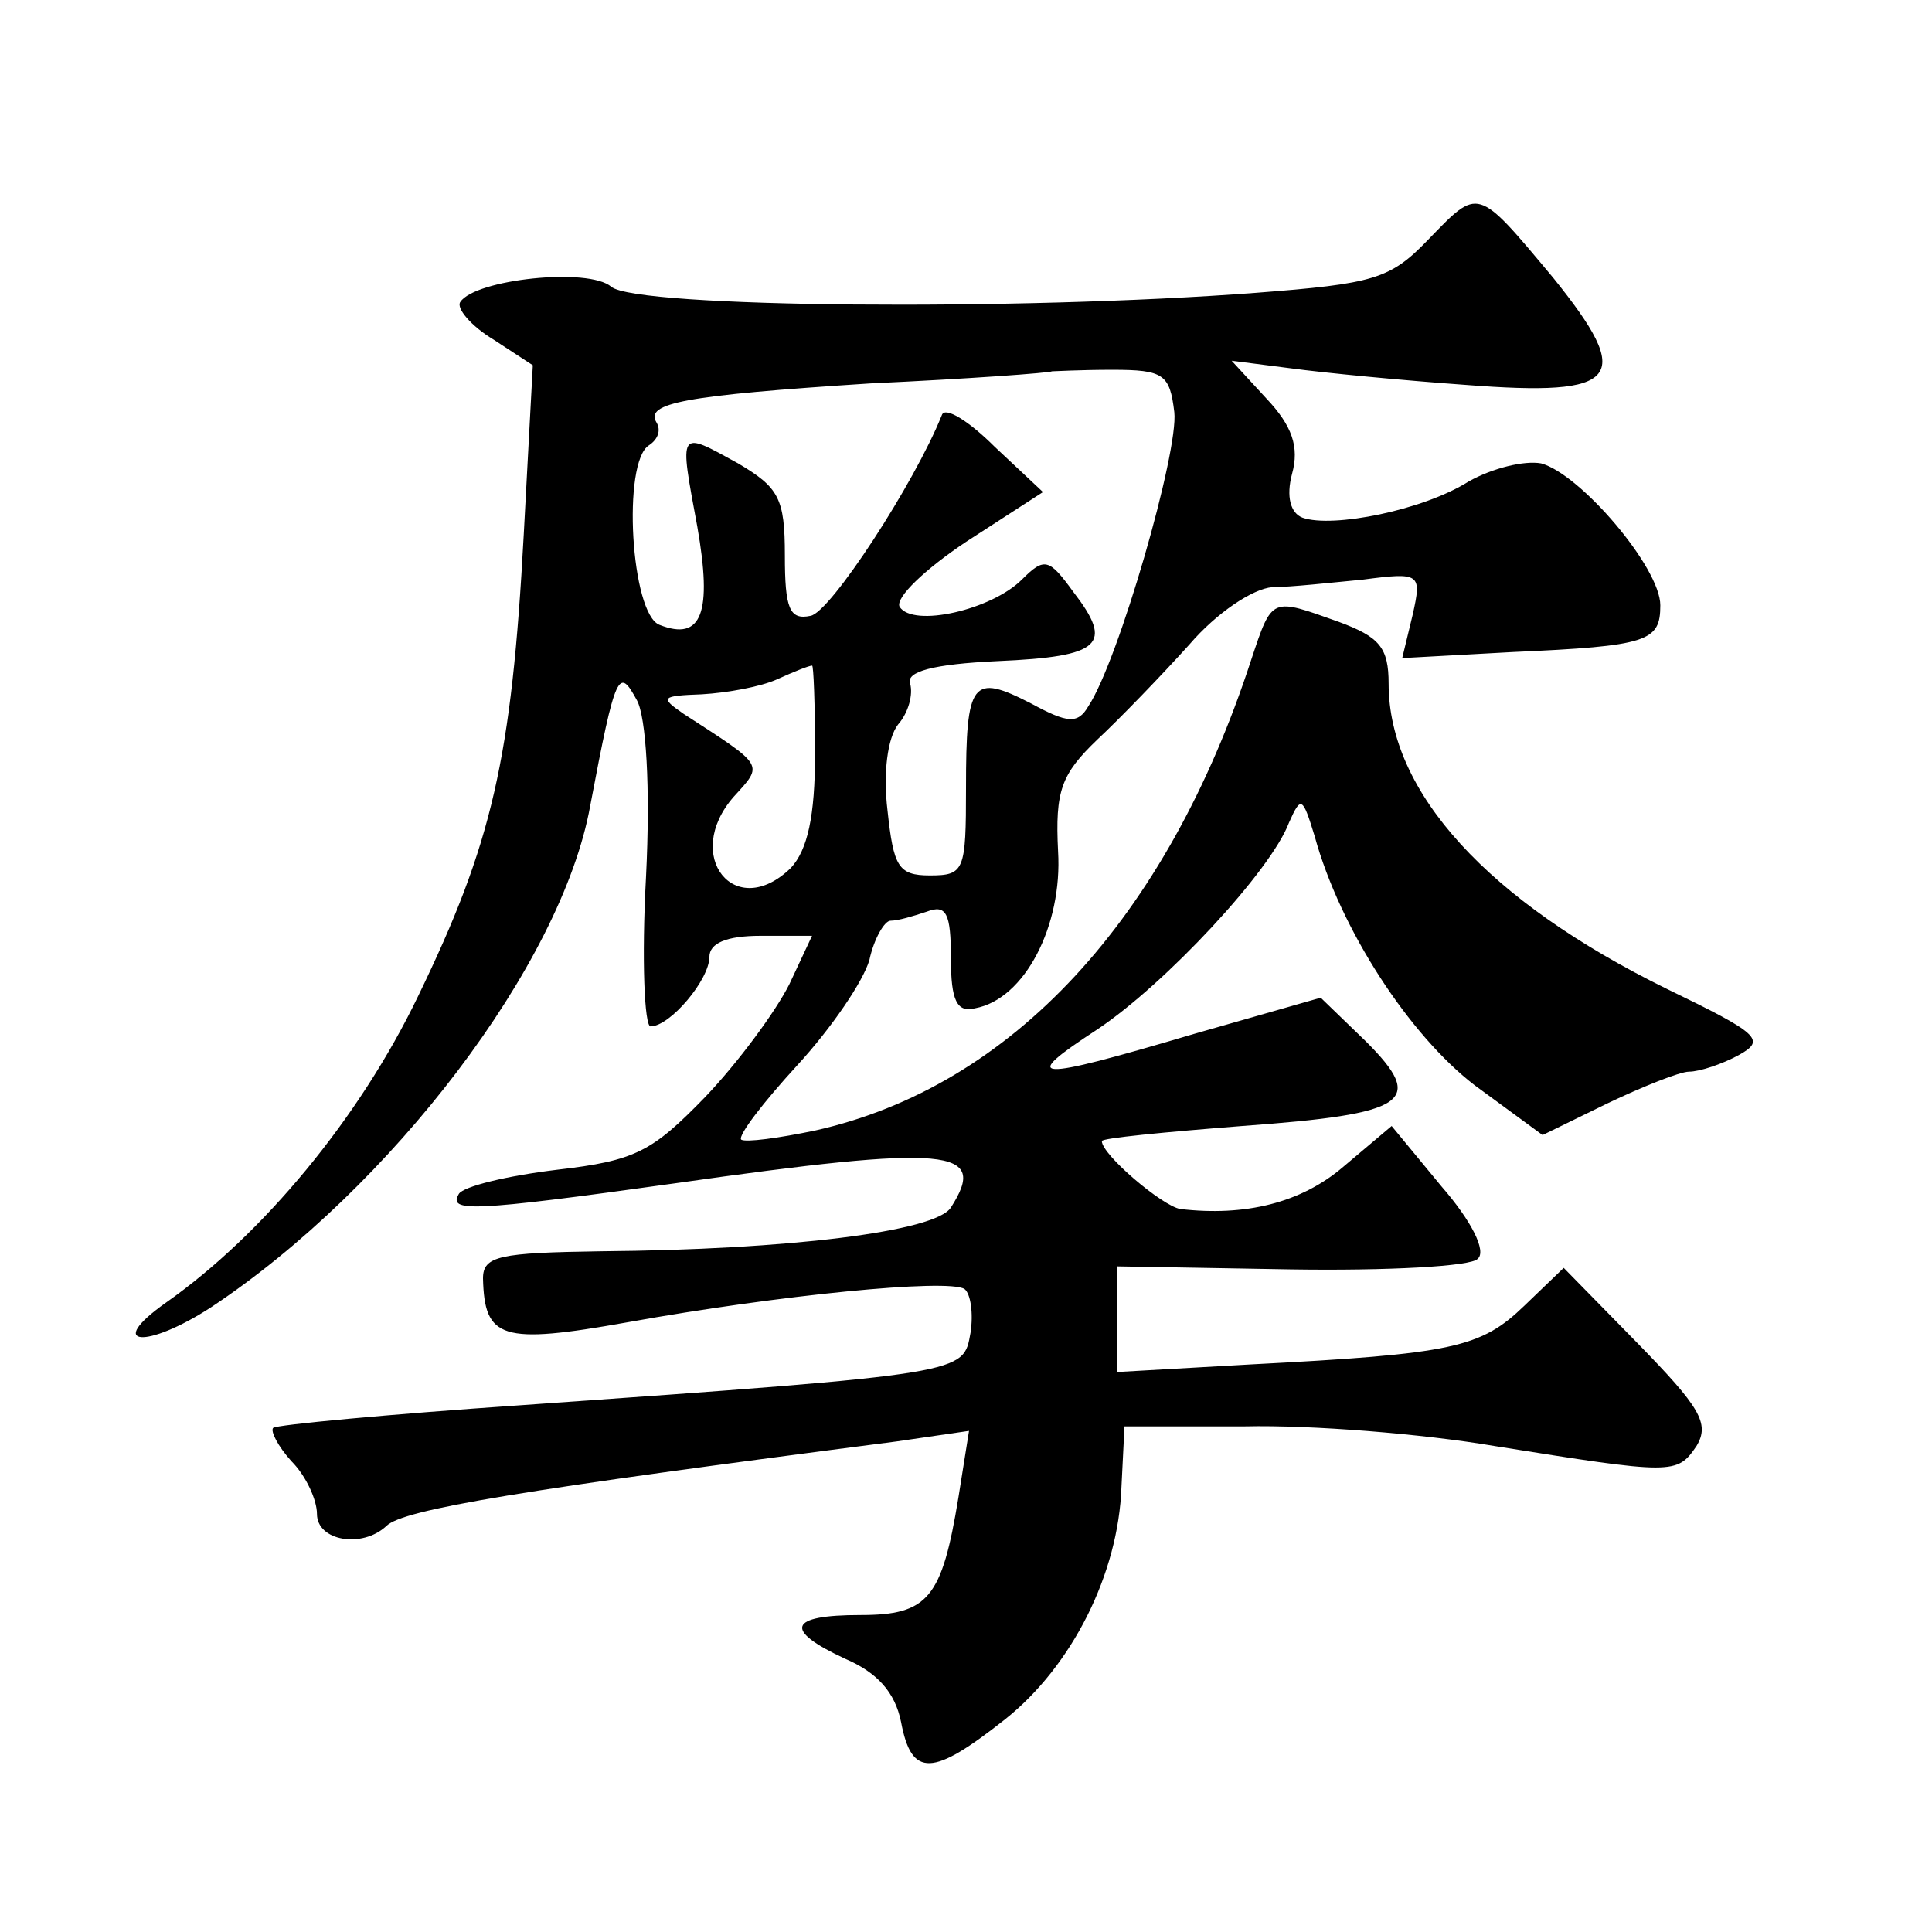 <?xml version="1.0" standalone="no"?>
<!DOCTYPE svg PUBLIC "-//W3C//DTD SVG 20010904//EN"
 "http://www.w3.org/TR/2001/REC-SVG-20010904/DTD/svg10.dtd">
<svg version="1.0" xmlns="http://www.w3.org/2000/svg"
 width="128pt" height="128pt" viewBox="0 0 128 128"
 preserveAspectRatio="xMidYMid meet">
<g transform="translate(0,128) scale(0.1,-0.1)"
fill="#0" stroke="none">
<path d="M946 1121 c-25 -26 -36 -29 -114 -35 -158 -12 -410 -10 -427 4 -15 13
-90 5 -100 -10 -3 -4 7 -16 22 -25 l26 -17 -6 -112 c-8 -149 -21 -205 -70 -306
-39 -81 -103 -158 -167 -203 -41 -29 -13 -31 30 -3 119 79 232 227 251 332 17 90
19 92 31 70 6 -11 9 -57 6 -117 -3 -55 -1 -99 3 -99 13 0 39 31 39 46 0 9 11 14
34 14 l34 0 -15 -32 c-9 -18 -34 -52 -56 -75 -35 -36 -46 -42 -98 -48 -33 -4 -62
-11 -65 -16 -7 -12 7 -12 143 7 183 26 208 23 183 -16 -10 -16 -108 -28 -232 -29
-67 -1 -78 -3 -78 -18 1 -40 12 -44 96 -29 100 18 212 29 223 22 4 -3 6 -16 4 -29
-5 -27 0 -27 -298 -48 -88 -6 -162 -13 -164 -15 -2 -2 3 -12 12 -22 10 -10 17 -26
17 -35 0 -18 30 -23 46 -8 11 11 90 24 338 56 l48 7 -7 -44 c-11 -67 -20 -78 -65
-78 -48 0 -51 -10 -10 -29 21 -9 33 -22 37 -42 7 -37 21 -36 69 2 44 35 75 96 77
154 l2 40 80 0 c44 1 118 -5 165 -13 119 -19 121 -19 134 0 9 15 2 26 -39 68 l-49
50 -26 -25 c-29 -28 -47 -32 -182 -39 l-88 -5 0 35 0 35 115 -2 c64 -1 120 2 124
7 6 5 -4 25 -24 48 l-33 40 -32 -27 c-28 -24 -65 -33 -108 -28 -12 2 -52 36 -52
45 0 2 42 6 93 10 110 8 122 16 82 56 l-30 29 -84 -24 c-108 -32 -116 -31 -64 3
45 30 115 105 127 137 8 18 9 17 17 -9 17 -62 63 -132 106 -165 l45 -33 43 21 c23
11 48 21 54 21 7 0 22 5 33 11 18 10 14 14 -48 44 -118 58 -184 130 -184 202 0
24 -6 31 -33 41 -45 16 -44 17 -58 -25 -56 -172 -159 -283 -289 -312 -24 -5 -46
-8 -49 -6 -2 3 15 25 37 49 23 25 44 56 48 70 3 14 10 26 14 26 5 0 15 3 24 6 13
5 16 -1 16 -31 0 -28 4 -36 16 -33 33 6 58 55 55 104 -2 40 2 51 26 74 15 14 43
43 61 63 18 21 42 37 55 38 12 0 39 3 60 5 38 5 39 4 33 -23 l-7 -29 73 4 c90 4
98 7 98 31 0 25 -53 87 -79 94 -11 2 -32 -3 -48 -12 -30 -19 -90 -31 -110 -24 -8
3 -11 14 -7 29 5 18 0 32 -17 50 l-23 25 39 -5 c22 -3 74 -8 116 -11 103 -8 112
4 58 71 -51 61 -49 60 -83 25z m-168 -114 c3 -26 -37 -165 -57 -195 -7 -12 -14
-11 -38 2 -39 20 -43 15 -43 -56 0 -55 -1 -58 -24 -58 -21 0 -24 6 -28 43 -3 25
0 48 7 57 7 8 10 20 8 27 -3 8 15 13 58 15 69 3 77 11 50 46 -16 22 -19 23 -34
8 -20 -20 -72 -32 -81 -18 -3 6 17 25 44 43 l51 33 -32 30 c-17 17 -33 27 -35 21
-18 -45 -74 -131 -87 -133 -14 -3 -17 5 -17 40 0 38 -4 45 -31 61 -40 22 -39 23
-27 -42 10 -57 3 -76 -25 -65 -19 7 -25 108 -7 119 6 4 8 10 5 15 -8 13 18 18 142
26 65 3 119 7 120 8 1 0 19 1 40 1 34 0 38 -3 41 -28z m-238 -226 c0 -42 -5 -64
-16 -76 -37 -36 -72 8 -38 47 20 22 21 20 -33 55 -16 11 -15 12 12 13 17 1 39 5
50 10 11 5 21 9 23 9 1 1 2 -26 2 -58z"/>
</g>
</svg>
